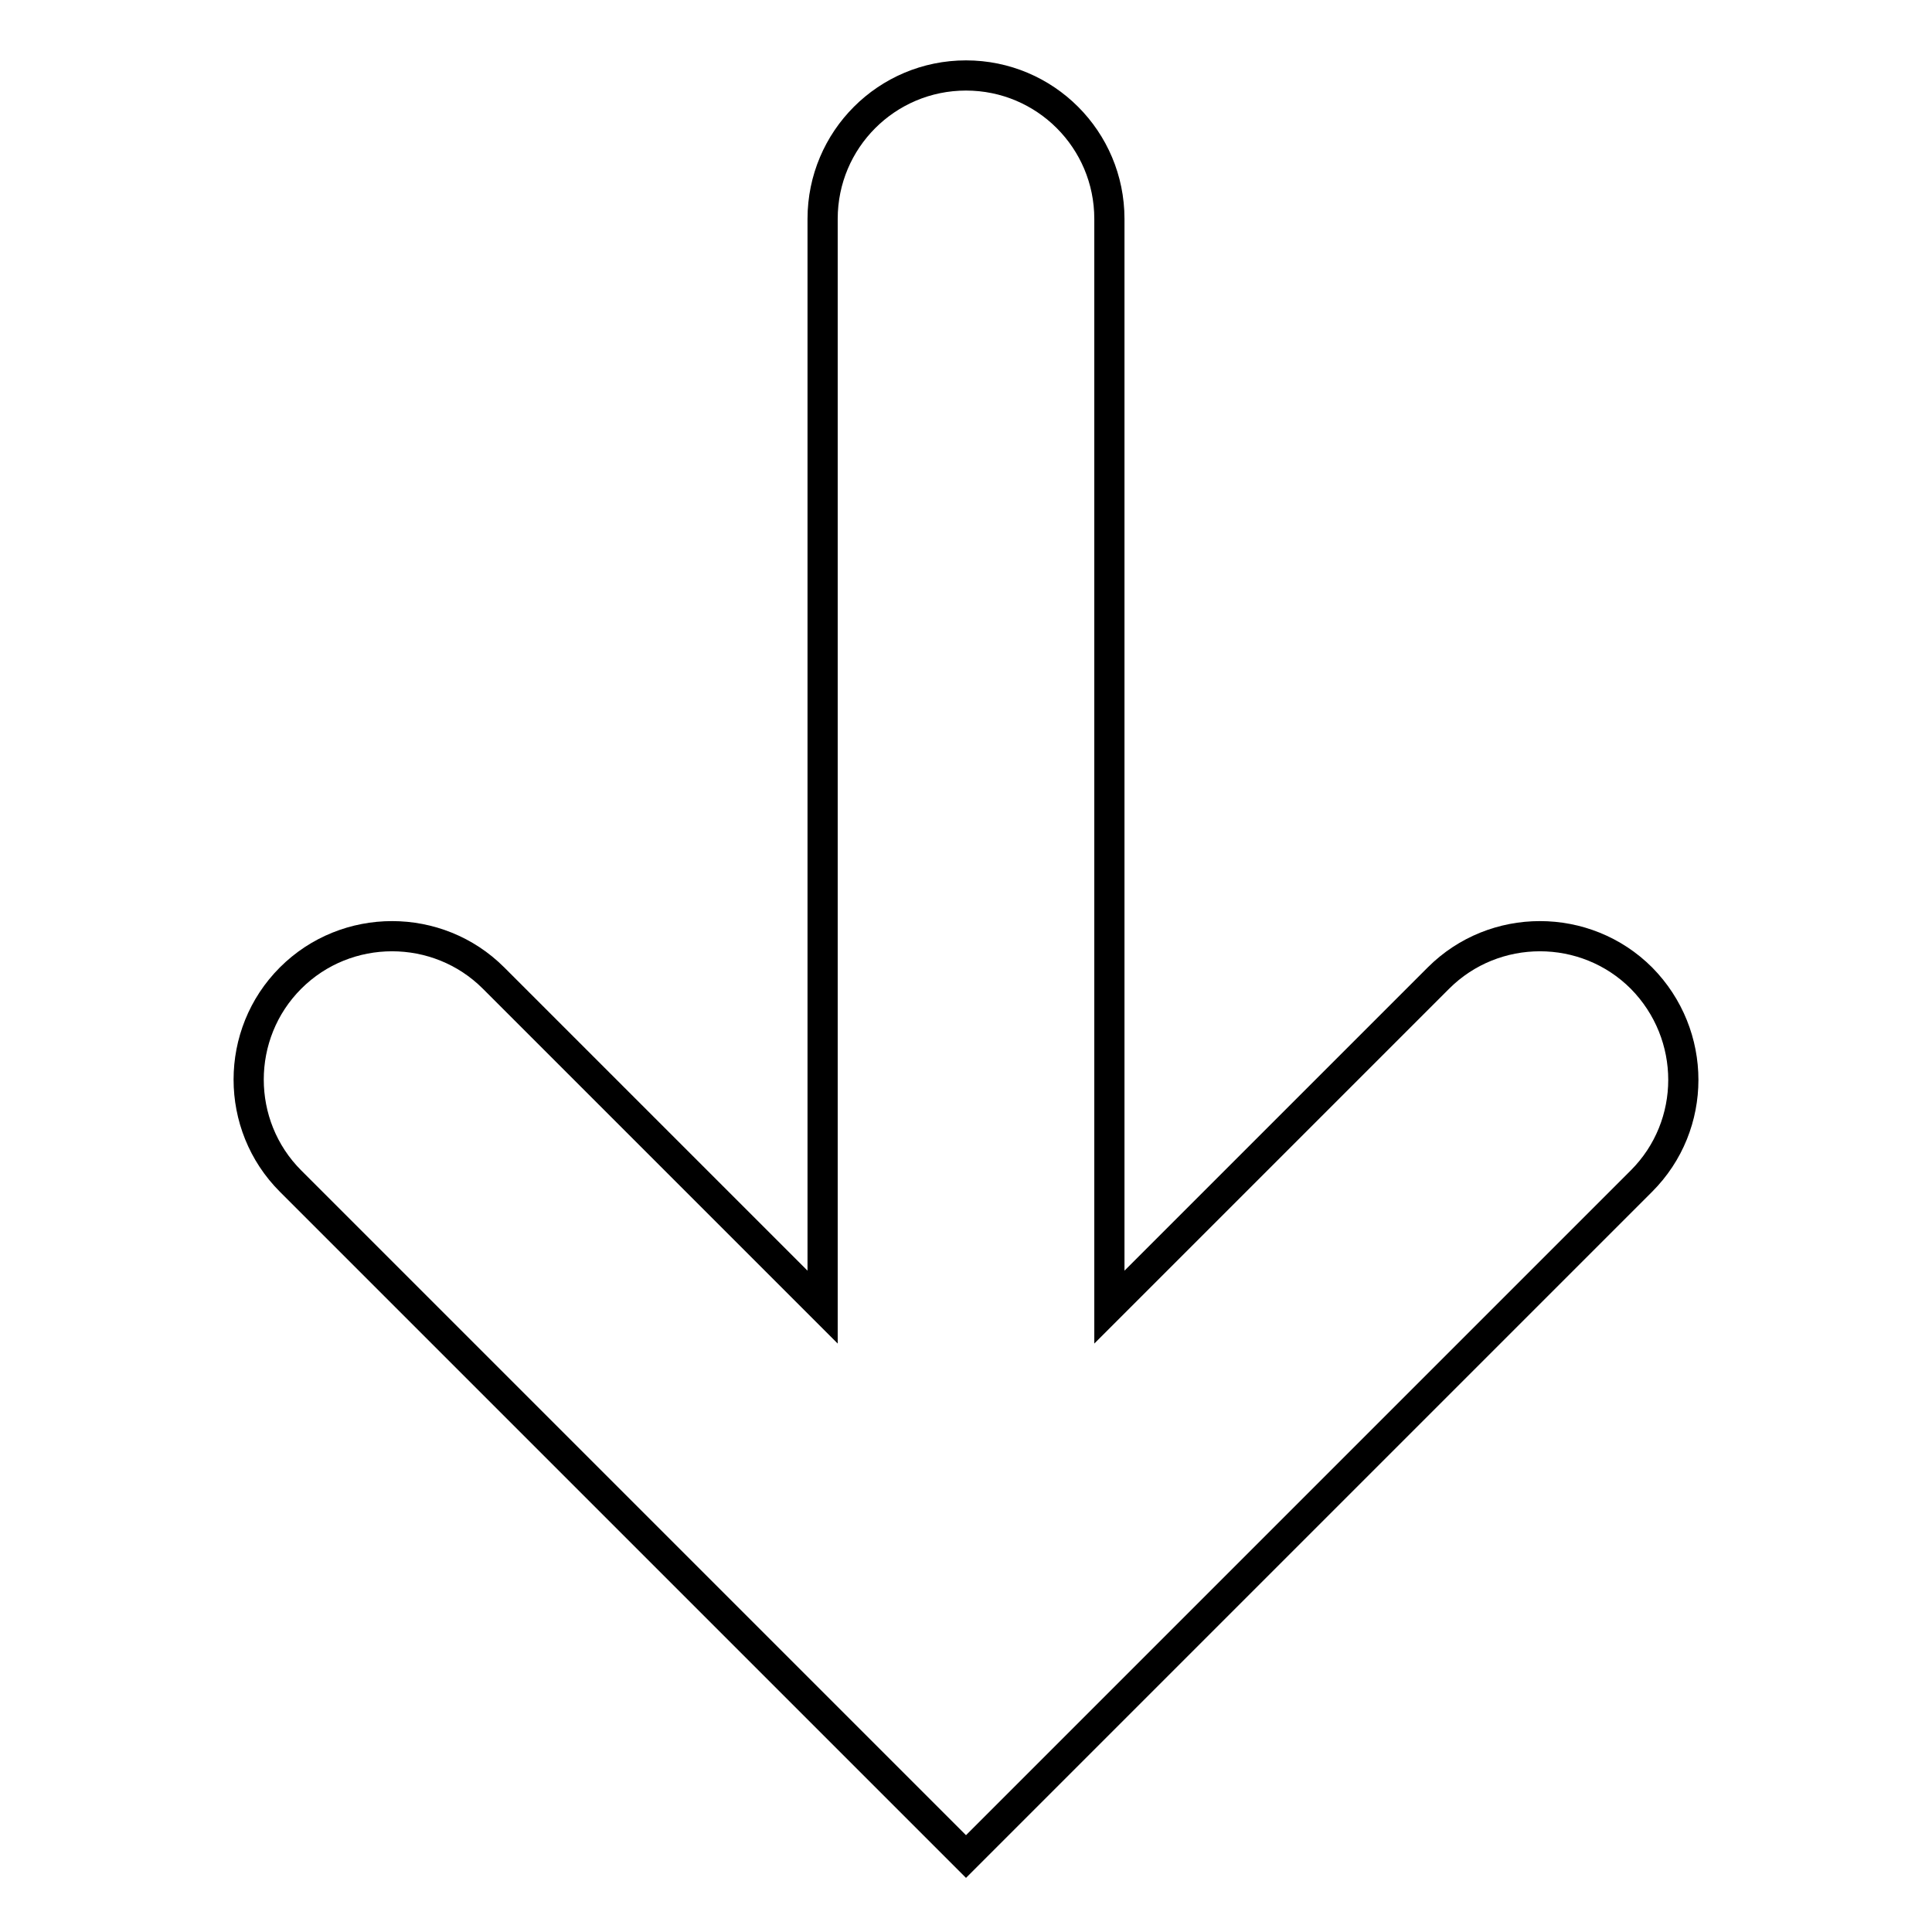<?xml version="1.0" encoding="utf-8"?>
<!-- Svg Vector Icons : http://www.onlinewebfonts.com/icon -->
<!DOCTYPE svg PUBLIC "-//W3C//DTD SVG 1.1//EN" "http://www.w3.org/Graphics/SVG/1.1/DTD/svg11.dtd">
<svg version="1.1" xmlns="http://www.w3.org/2000/svg" xmlns:xlink="http://www.w3.org/1999/xlink" x="0px" y="0px" viewBox="0 0 256 256" enable-background="new 0 0 256 256" xml:space="preserve">
<g><g><g><path stroke-width="4" fill-opacity="0" stroke="#000000"  d="M217.5,129.6c-7.4-7.4-19.5-7.4-26.9,0L147,173.2V29c0-10.5-8.5-19-19-19c-10.5,0-19,8.5-19,19v144.2l-43.6-43.6c-7.4-7.4-19.5-7.4-26.9,0c-7.4,7.4-7.4,19.5,0,26.9L128,246l89.5-89.5C224.9,149.1,224.9,137.1,217.5,129.6L217.5,129.6z"/></g></g></g>
</svg>